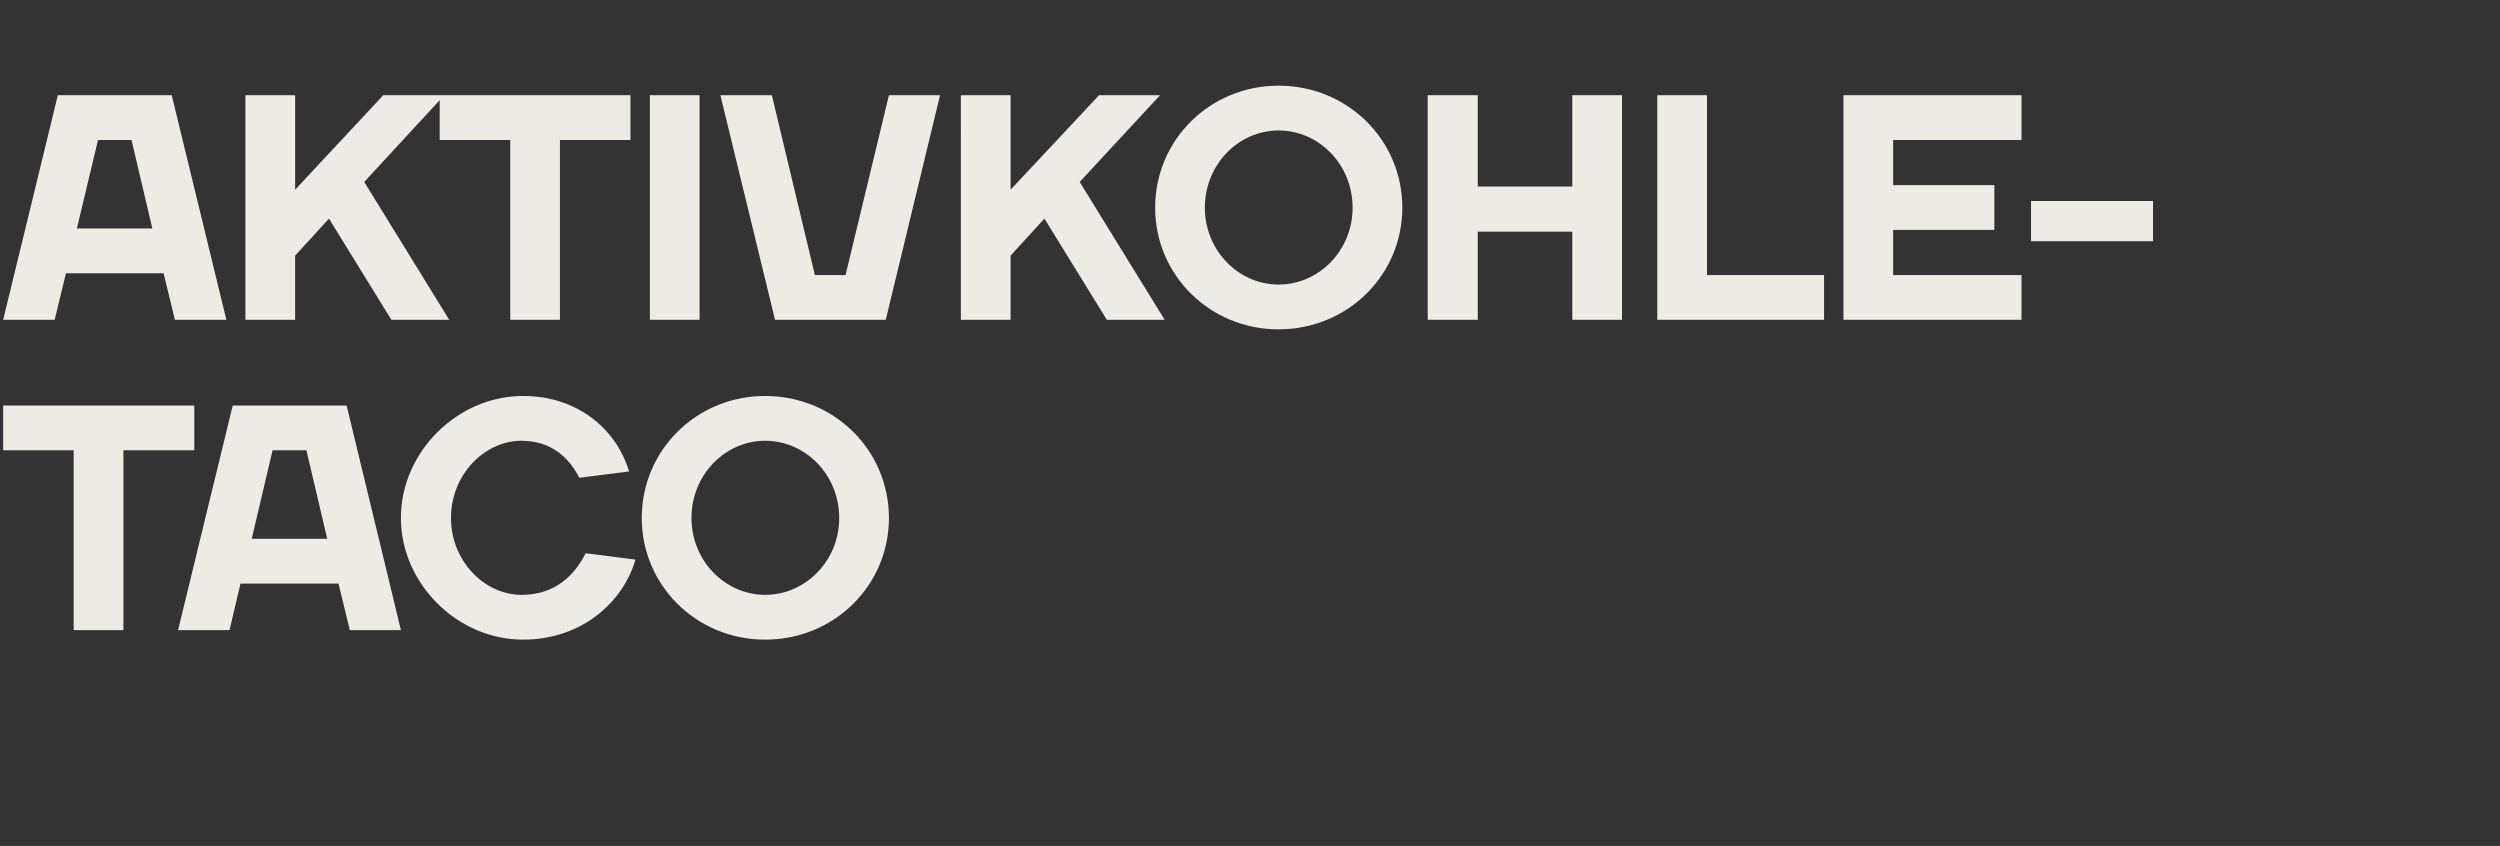<?xml version="1.0" standalone="no"?><!DOCTYPE svg PUBLIC "-//W3C//DTD SVG 1.1//EN" "http://www.w3.org/Graphics/SVG/1.1/DTD/svg11.dtd"><svg xmlns="http://www.w3.org/2000/svg" version="1.1" width="709px" height="239.9px" viewBox="0 -27 709 239.9" style="top:-27px"><rect x="0" y="-27" width="709" height="239.9" fill="#333333" stroke="none"/><desc>Aktivkohle Taco</desc><defs/><g id="Polygon31754"><path d="m.9 100.7V88h54.2v12.7H35v51H20.9v-51h-20zM66 88h32.3l15.4 63.7H99.2L96 138.5H68.2l-3.1 13.2H50.5L66 88zm5.4 37.8h21.4l-5.9-25.1h-9.6l-5.9 25.1zm42.3-5.9c0-18.7 16-34.6 34.6-34.6c16.4 0 26.9 10.4 30.1 21.4l-14.1 1.8c-2.8-5.5-7.8-10.5-16.4-10.5c-10.5 0-20 9.6-20 21.9c0 12.2 9.5 21.8 20 21.8c9.5 0 15-5.5 18.2-11.8l14.1 1.8c-3.2 11.4-14.6 22.7-31.9 22.7c-18.6 0-34.6-15.9-34.6-34.5zM217 141.7c11.4 0 21-9.6 21-21.8c0-12.3-9.6-21.9-21-21.9c-11.3 0-20.9 9.6-20.9 21.9c0 12.2 9.6 21.8 20.9 21.8zm0 12.7c-19.5 0-35-15.4-35-34.5c0-19.2 15.5-34.6 35-34.6c19.6 0 35.1 15.4 35.1 34.6c0 19.1-15.5 34.5-35.1 34.5z" stroke="none" fill="#ecebe4"/></g><g id="Polygon31753"><path d="m16.4 0h32.3l15.5 63.7H49.6l-3.2-13.2H18.7l-3.2 13.2H.9L16.4 0zm5.4 37.8h21.4l-5.9-25.1h-9.5l-6 25.1zM93.3 35l-9.6 10.5v18.2H69.6V0h14.1v26.8l25-26.8H126l-22.7 24.6l24.1 39.1H111L93.3 35zm31.4-22.3V0h54.1v12.7h-20v51h-14.1v-51h-20zm73.7 51h-14.1V0h14.1v63.7zM204.3 0h14.6l12.2 51h8.7l12.3-51h14.5l-15.4 63.7h-31.4L204.3 0zm91.9 35l-9.6 10.5v18.2h-14.1V0h14.1v26.8L311.7 0H329l-22.8 24.6l24.1 39.1h-16.4L296.2 35zm66.4 18.7c11.4 0 21-9.6 21-21.8c0-12.3-9.6-21.9-21-21.9c-11.3 0-20.9 9.6-20.9 21.9c0 12.2 9.6 21.8 20.9 21.8zm0 12.7c-19.5 0-35-15.4-35-34.5c0-19.2 15.5-34.6 35-34.6c19.6 0 35.1 15.4 35.1 34.6c0 19.1-15.5 34.5-35.1 34.5zM404.9 0h14.2v25.9h26.8V0H460v63.7h-14.1v-25h-26.8v25h-14.2V0zm79.2 51h33.2v12.7H470V0h14.1v51zm89.2 0v12.7h-50.5V0h50.5v12.7h-36.4v12.8h28.7v12.7h-28.7V51h36.4zm2.7-9.6V30h34.6v11.4H576z" stroke="none" fill="#ecebe4"/></g></svg>